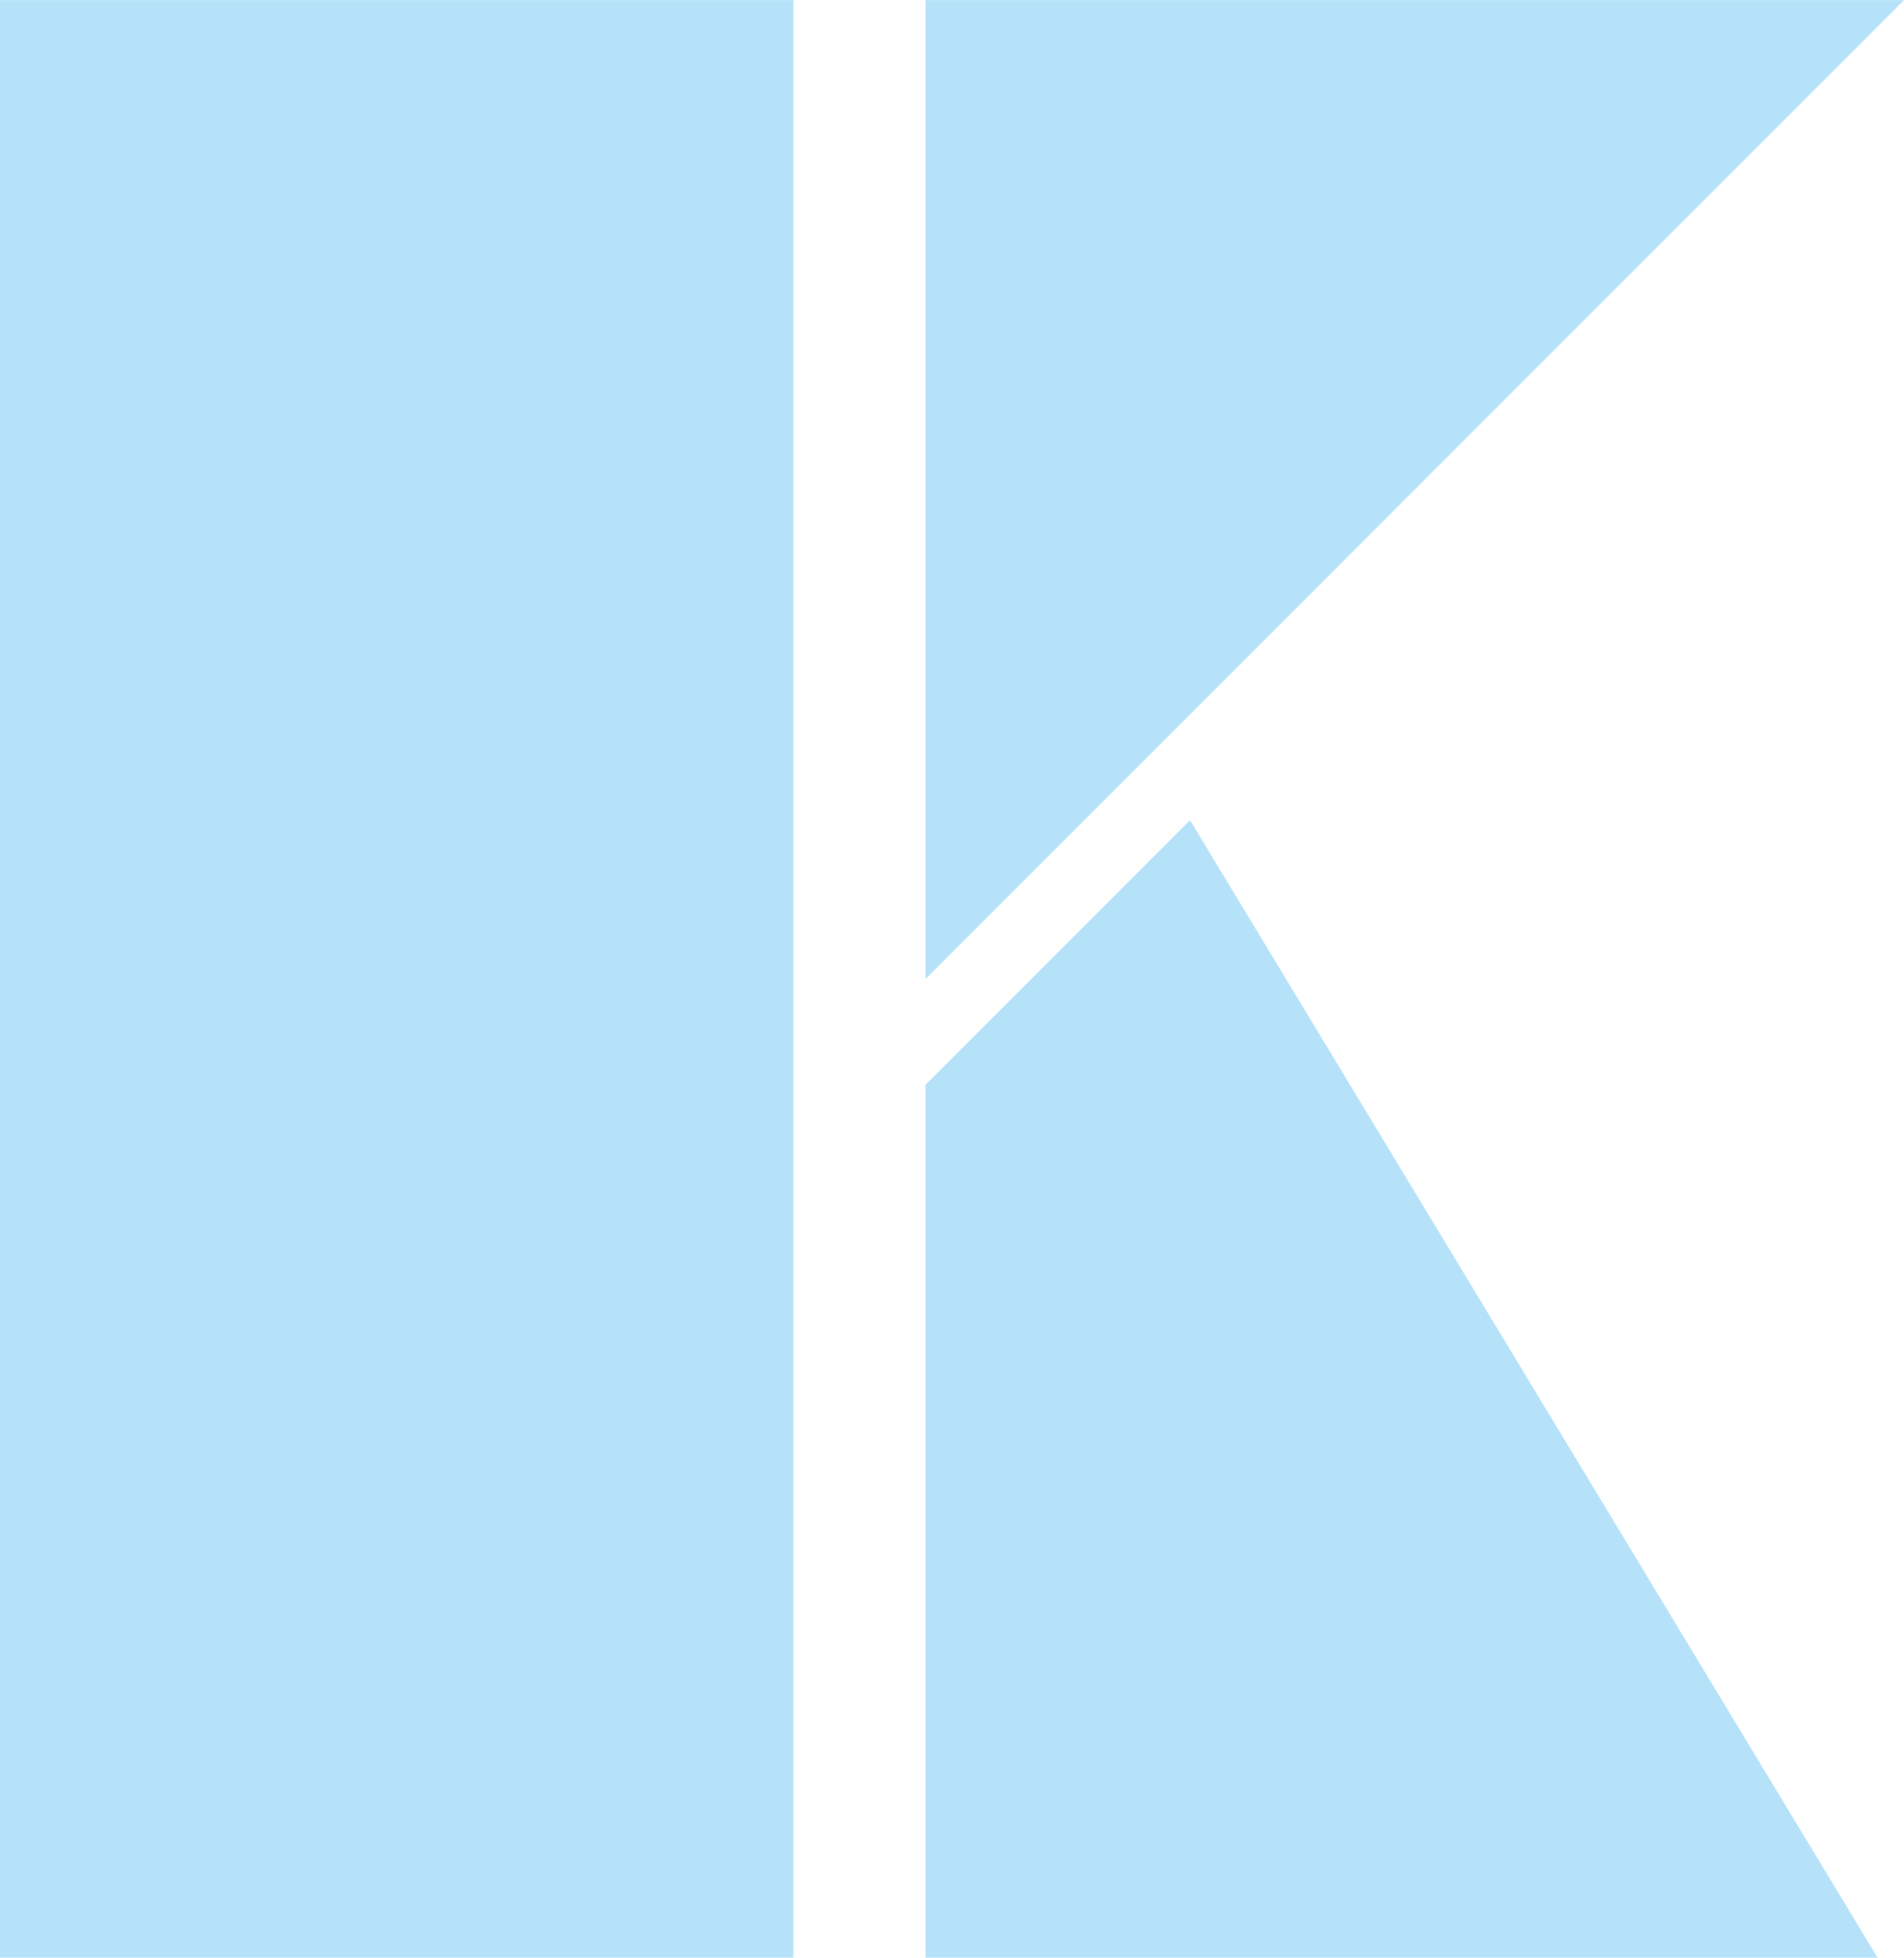 <svg xmlns="http://www.w3.org/2000/svg" width="503" height="517" viewBox="0 0 503 517" fill="none"><path opacity="0.3" fill-rule="evenodd" clip-rule="evenodd" d="M0 0.028H209.583V517H0V0.028ZM244.514 258.514V0.028H503L244.514 258.514ZM244.514 286.457V516.999H496.014L314.375 216.596L244.514 286.457Z" fill="#099AEB"></path></svg>